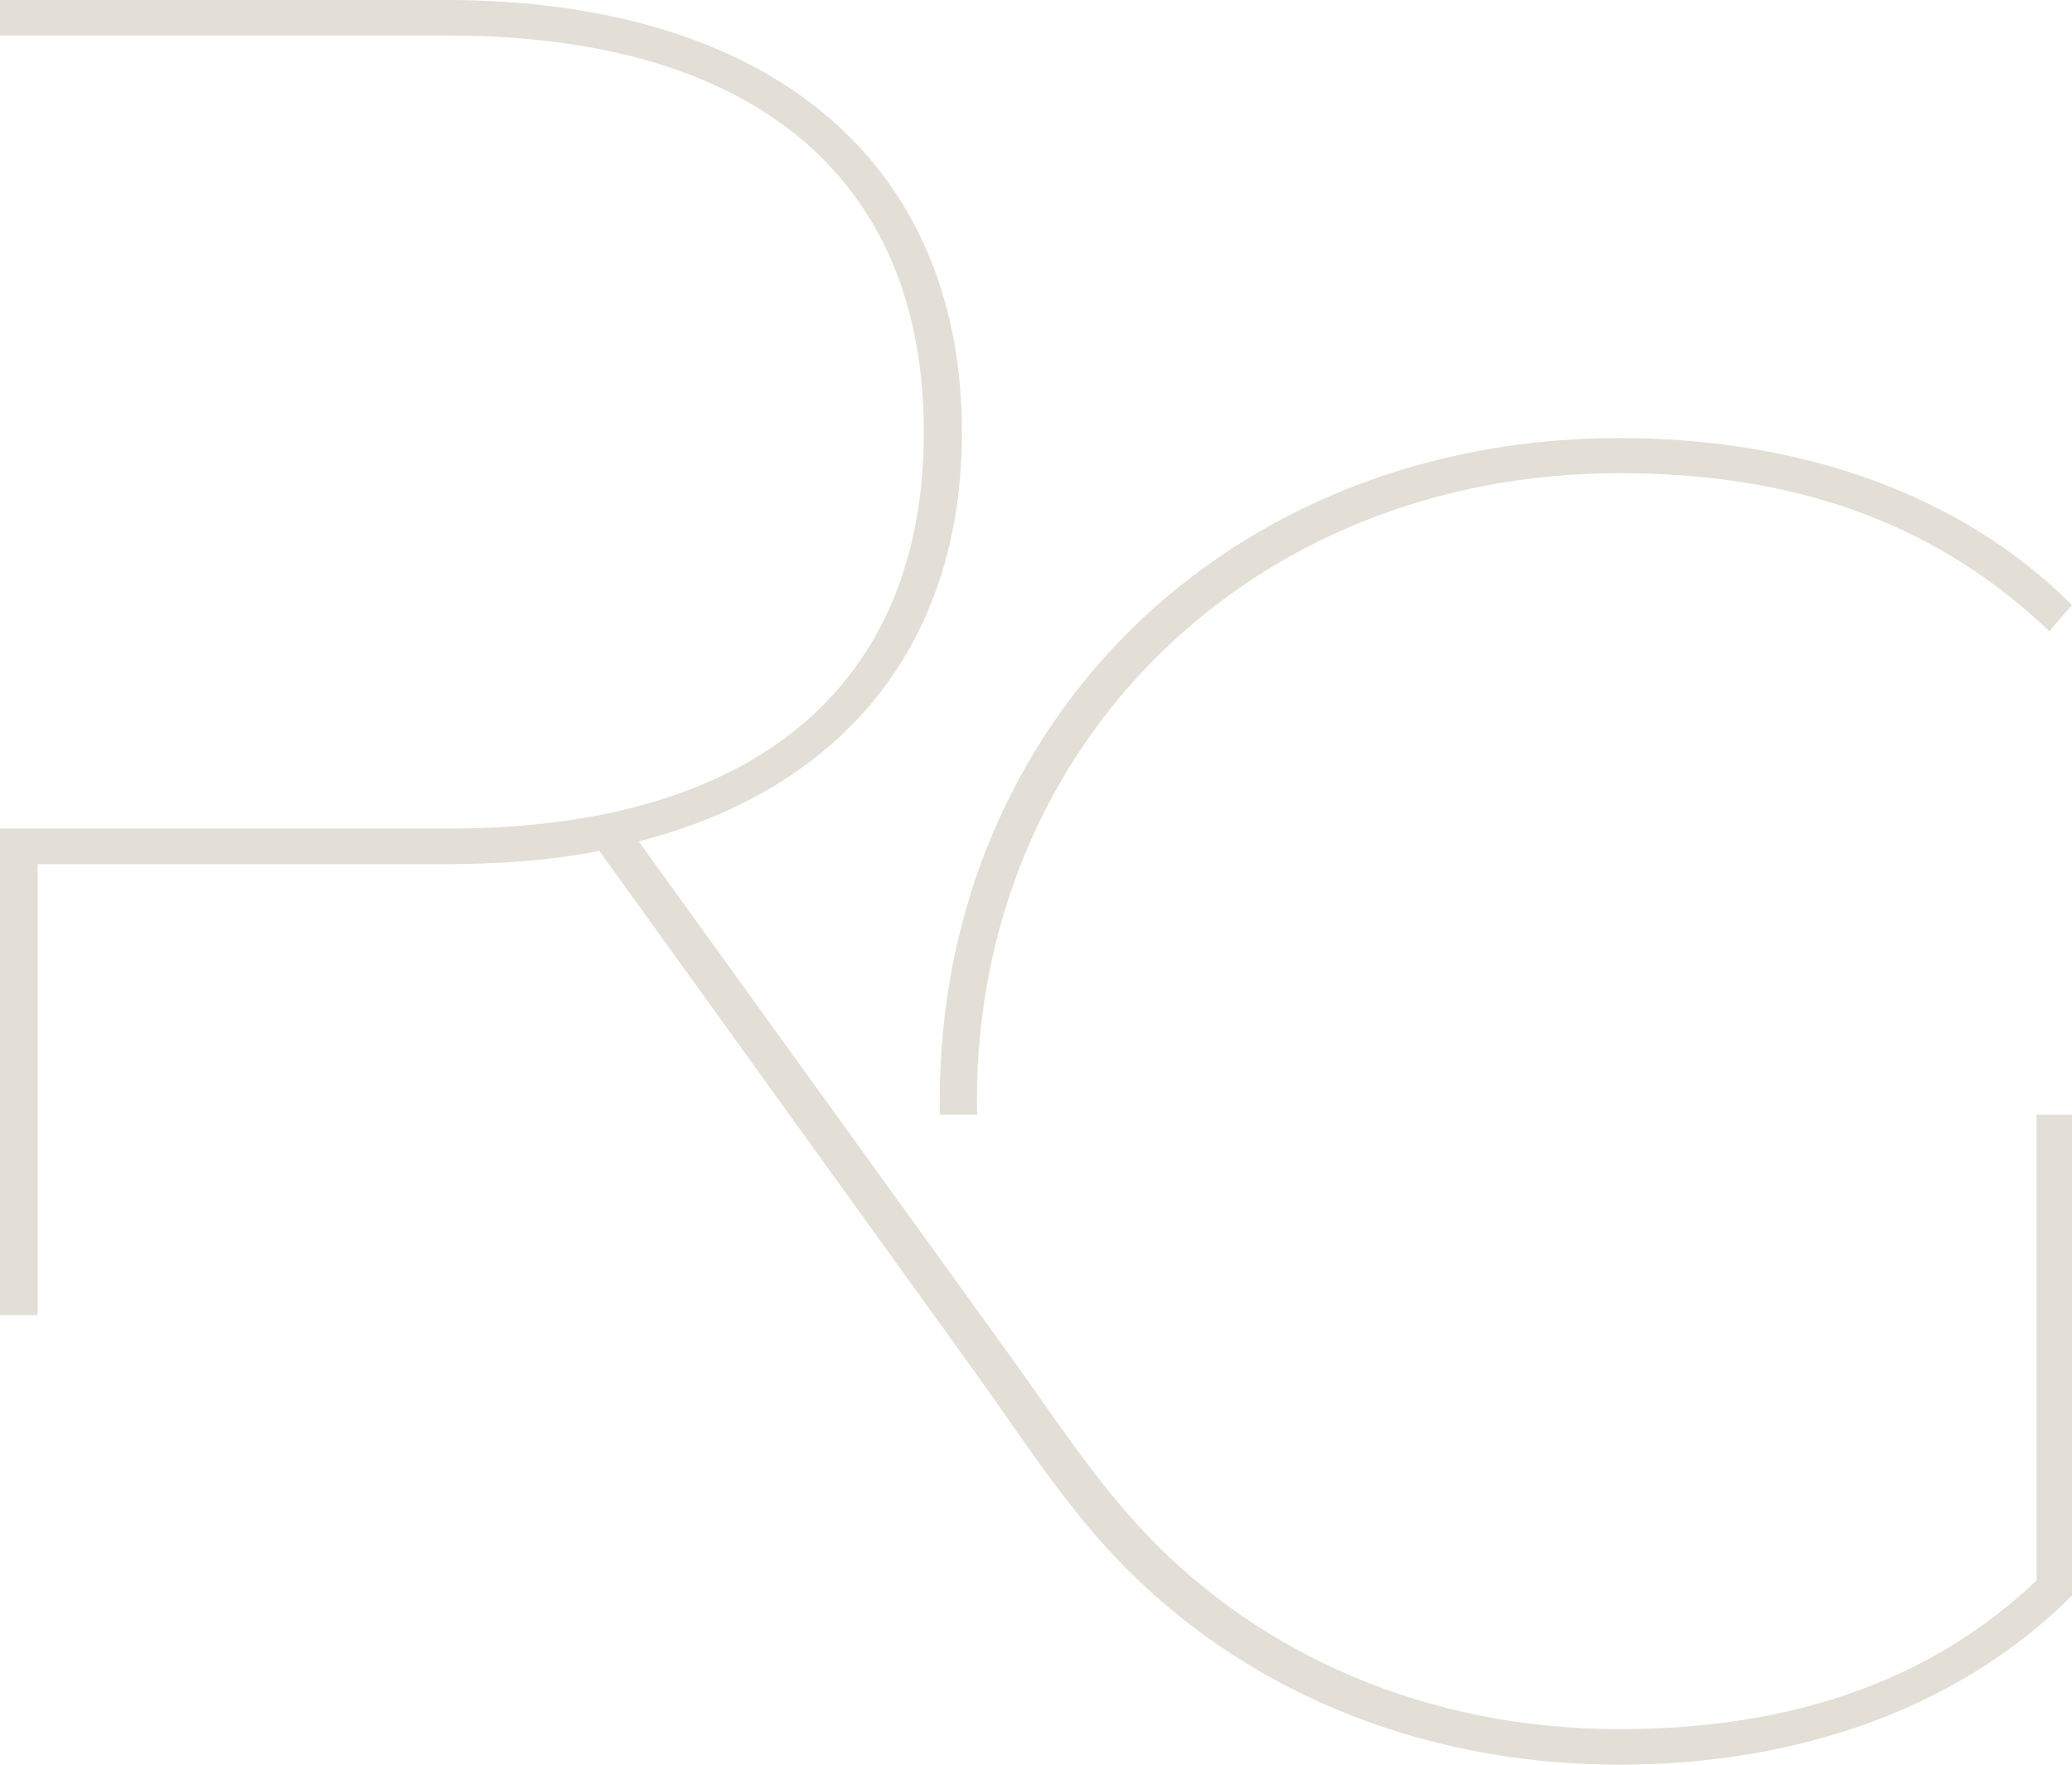 <?xml version="1.0" encoding="UTF-8" standalone="no"?><svg xmlns="http://www.w3.org/2000/svg" xmlns:xlink="http://www.w3.org/1999/xlink" fill="#e3dfd6" height="412.1" preserveAspectRatio="xMidYMid meet" version="1" viewBox="0.0 0.0 484.0 412.1" width="484" zoomAndPan="magnify"><g id="change1_1"><path clip-rule="evenodd" d="M228.3,260.3h-8.8c0-1,0-2,0-3.1c0-88.6,67.6-154.9,158.8-154.9 c41.7,0,79.4,12.7,105.7,39l-5.3,6.1c-28.1-26.8-61.9-36.9-100.5-36.9c-86,0-150,63.6-150,146.5 C228.2,258.3,228.2,259.3,228.3,260.3L228.3,260.3z M475.7,369.1c-26.3,25-60.1,34.7-97.4,34.7c-44.9,0-83.8-17.3-110.7-45.7 C256,346,246,330.6,236.2,317l-87-120.5c47.8-12.3,75.5-46.1,75.5-95.6C224.6,37.3,179.4,0,104,0H0v8.3h104.8 c71.9,0,111,33.8,111,92.6c0,58.8-39,92.6-111,92.6H0v113.6h8.8V201.8H104c12.7,0,25-0.9,36-3.1l88.5,122.8 c10.1,14.1,20,29.5,32,42.1c28.5,30.2,69.9,48.5,117.8,48.5c41.7,0,79.4-13.2,105.7-39.5V260.3h-8.3V369.1z" fill-rule="evenodd"/></g></svg>